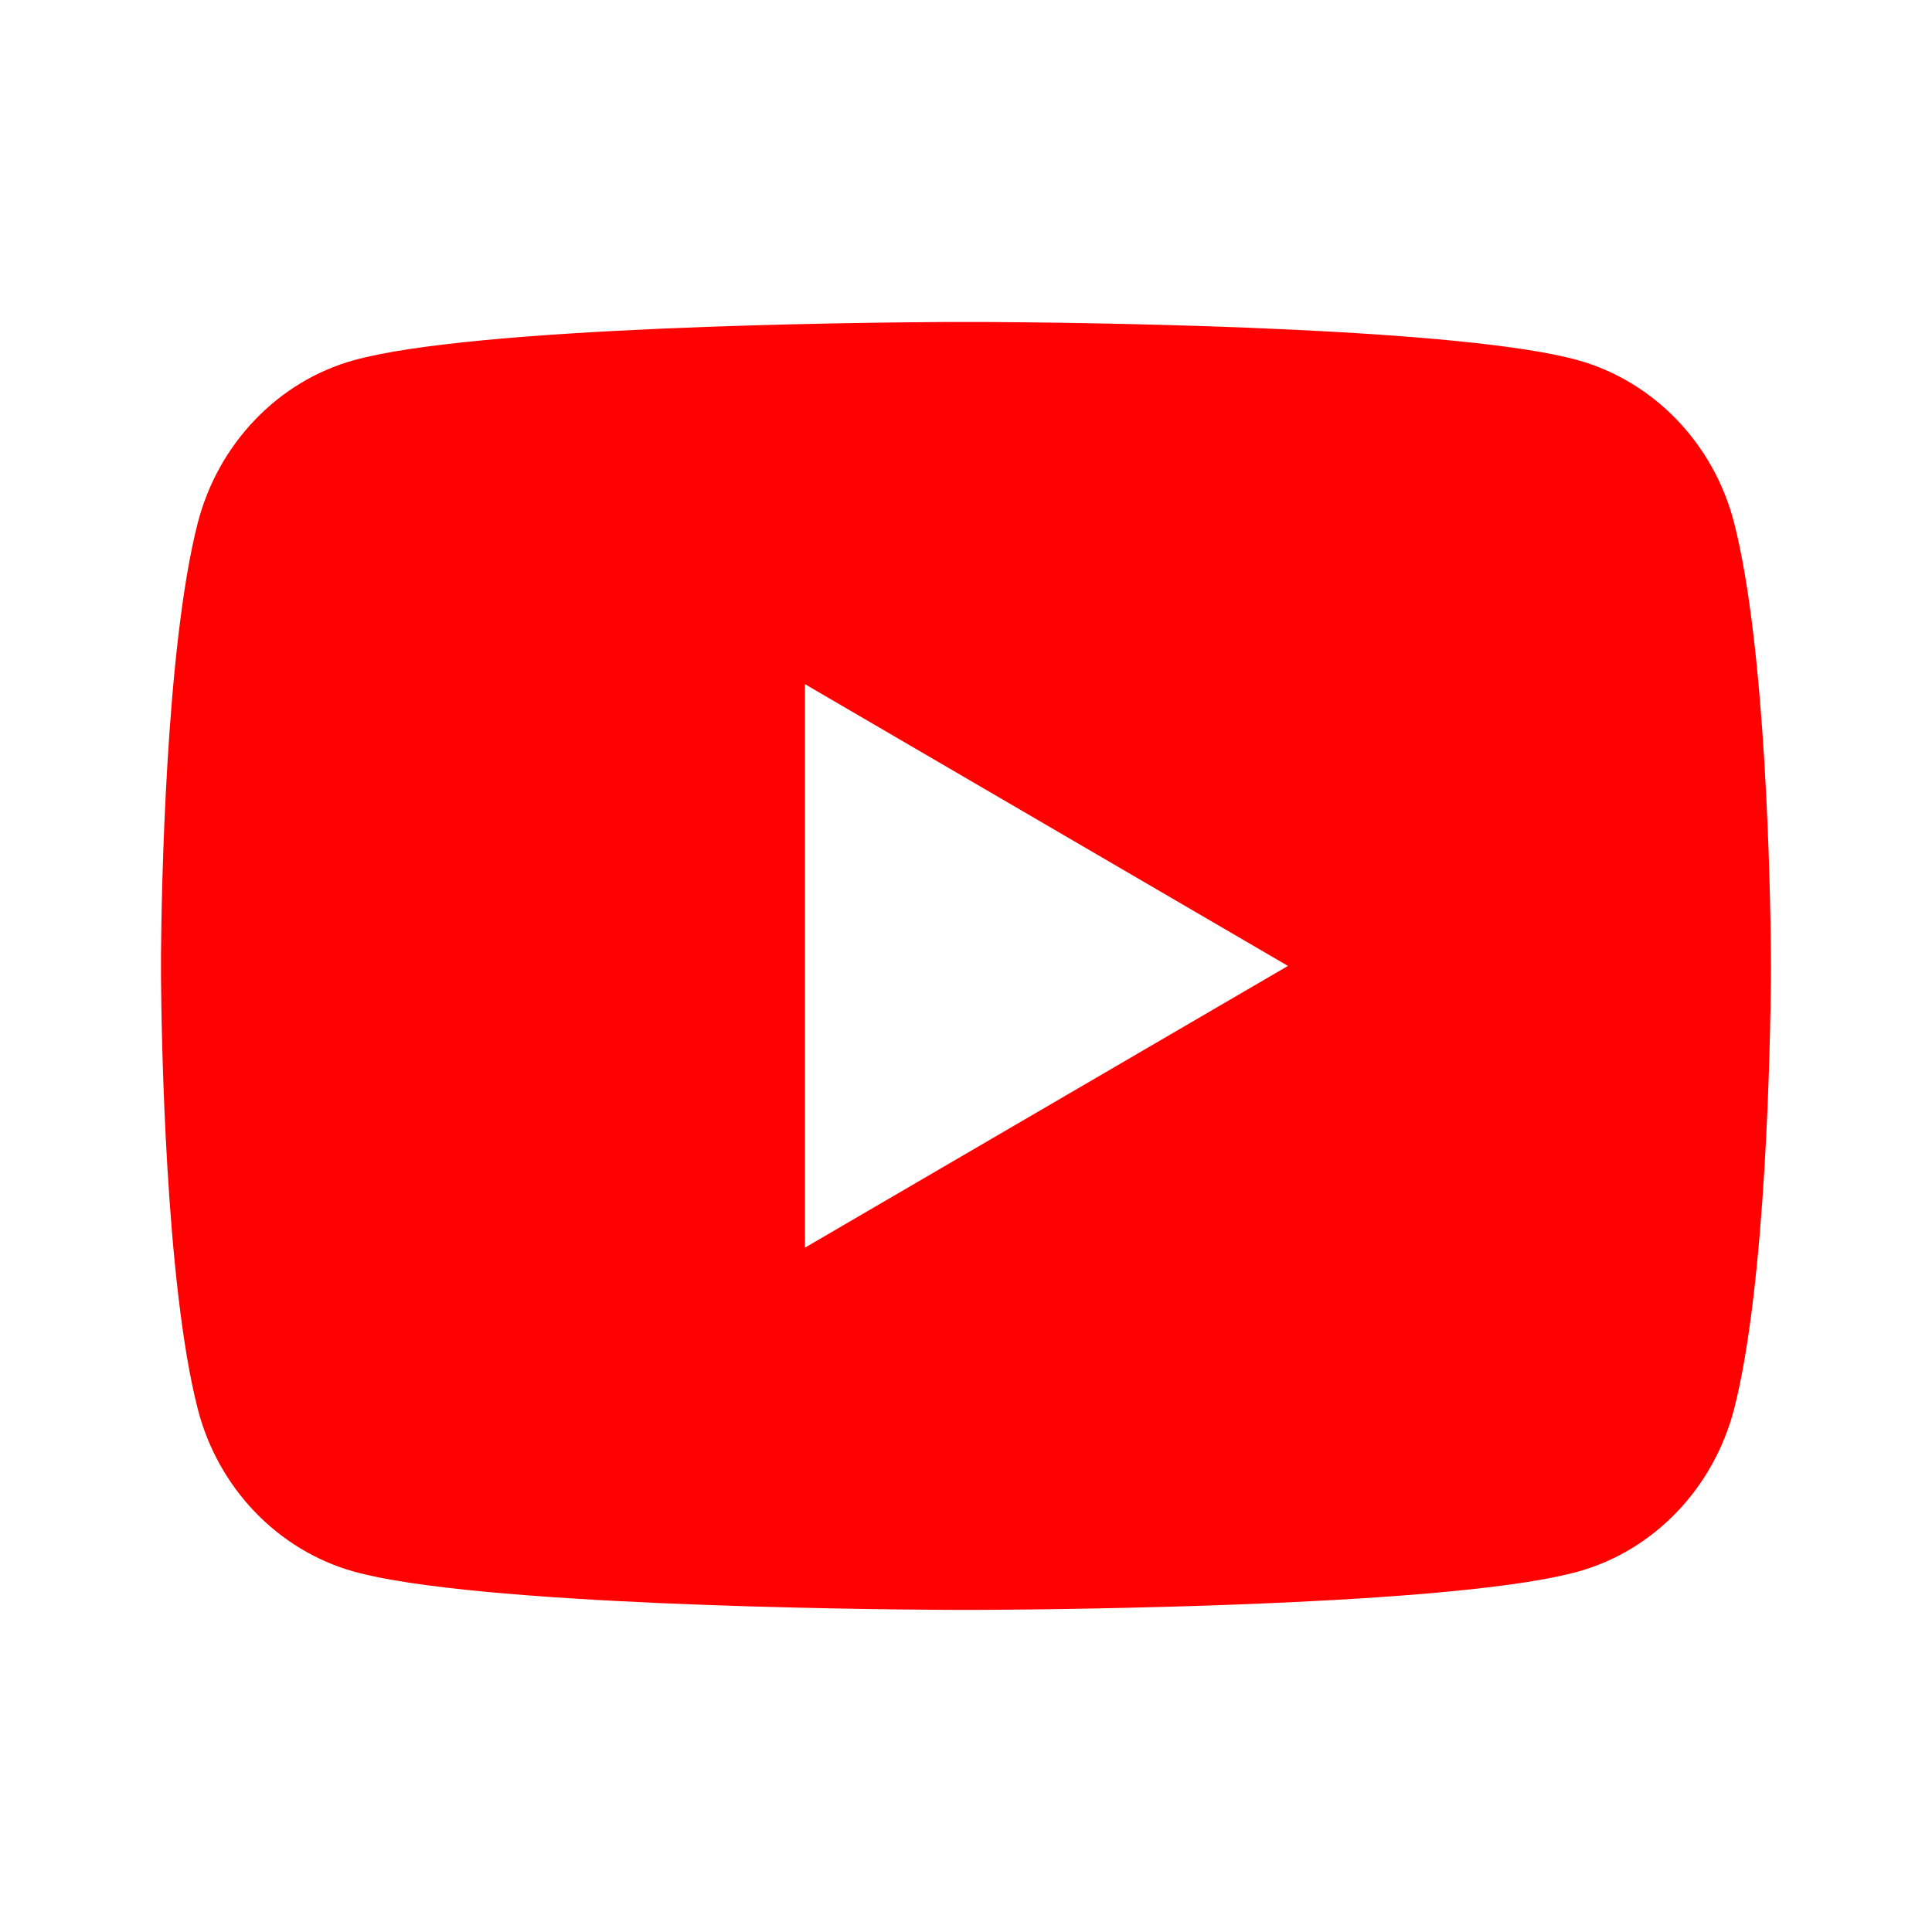 <svg width="50" height="50" viewBox="0 0 50 50" fill="none" xmlns="http://www.w3.org/2000/svg">
<path d="M25.508 8.333C26.621 8.339 29.405 8.366 32.363 8.484L33.412 8.53C36.39 8.671 39.365 8.912 40.841 9.323C42.81 9.876 44.357 11.49 44.88 13.536C45.713 16.784 45.817 23.123 45.83 24.657L45.832 24.975V24.998C45.832 24.998 45.832 25.005 45.832 25.02L45.83 25.338C45.817 26.872 45.713 33.212 44.88 36.46C44.35 38.513 42.803 40.127 40.841 40.672C39.365 41.083 36.39 41.324 33.412 41.465L32.363 41.511C29.405 41.629 26.621 41.656 25.508 41.663L25.02 41.664H24.998C24.998 41.664 24.991 41.664 24.977 41.664L24.489 41.663C22.134 41.65 12.287 41.543 9.156 40.672C7.187 40.119 5.64 38.505 5.117 36.46C4.284 33.212 4.18 26.872 4.167 25.338V24.657C4.18 23.123 4.284 16.784 5.117 13.536C5.647 11.482 7.194 9.869 9.156 9.323C12.287 8.452 22.134 8.346 24.489 8.333H25.508ZM20.832 17.706V32.289L33.332 24.998L20.832 17.706Z" fill="#FF0101"/>
</svg>
